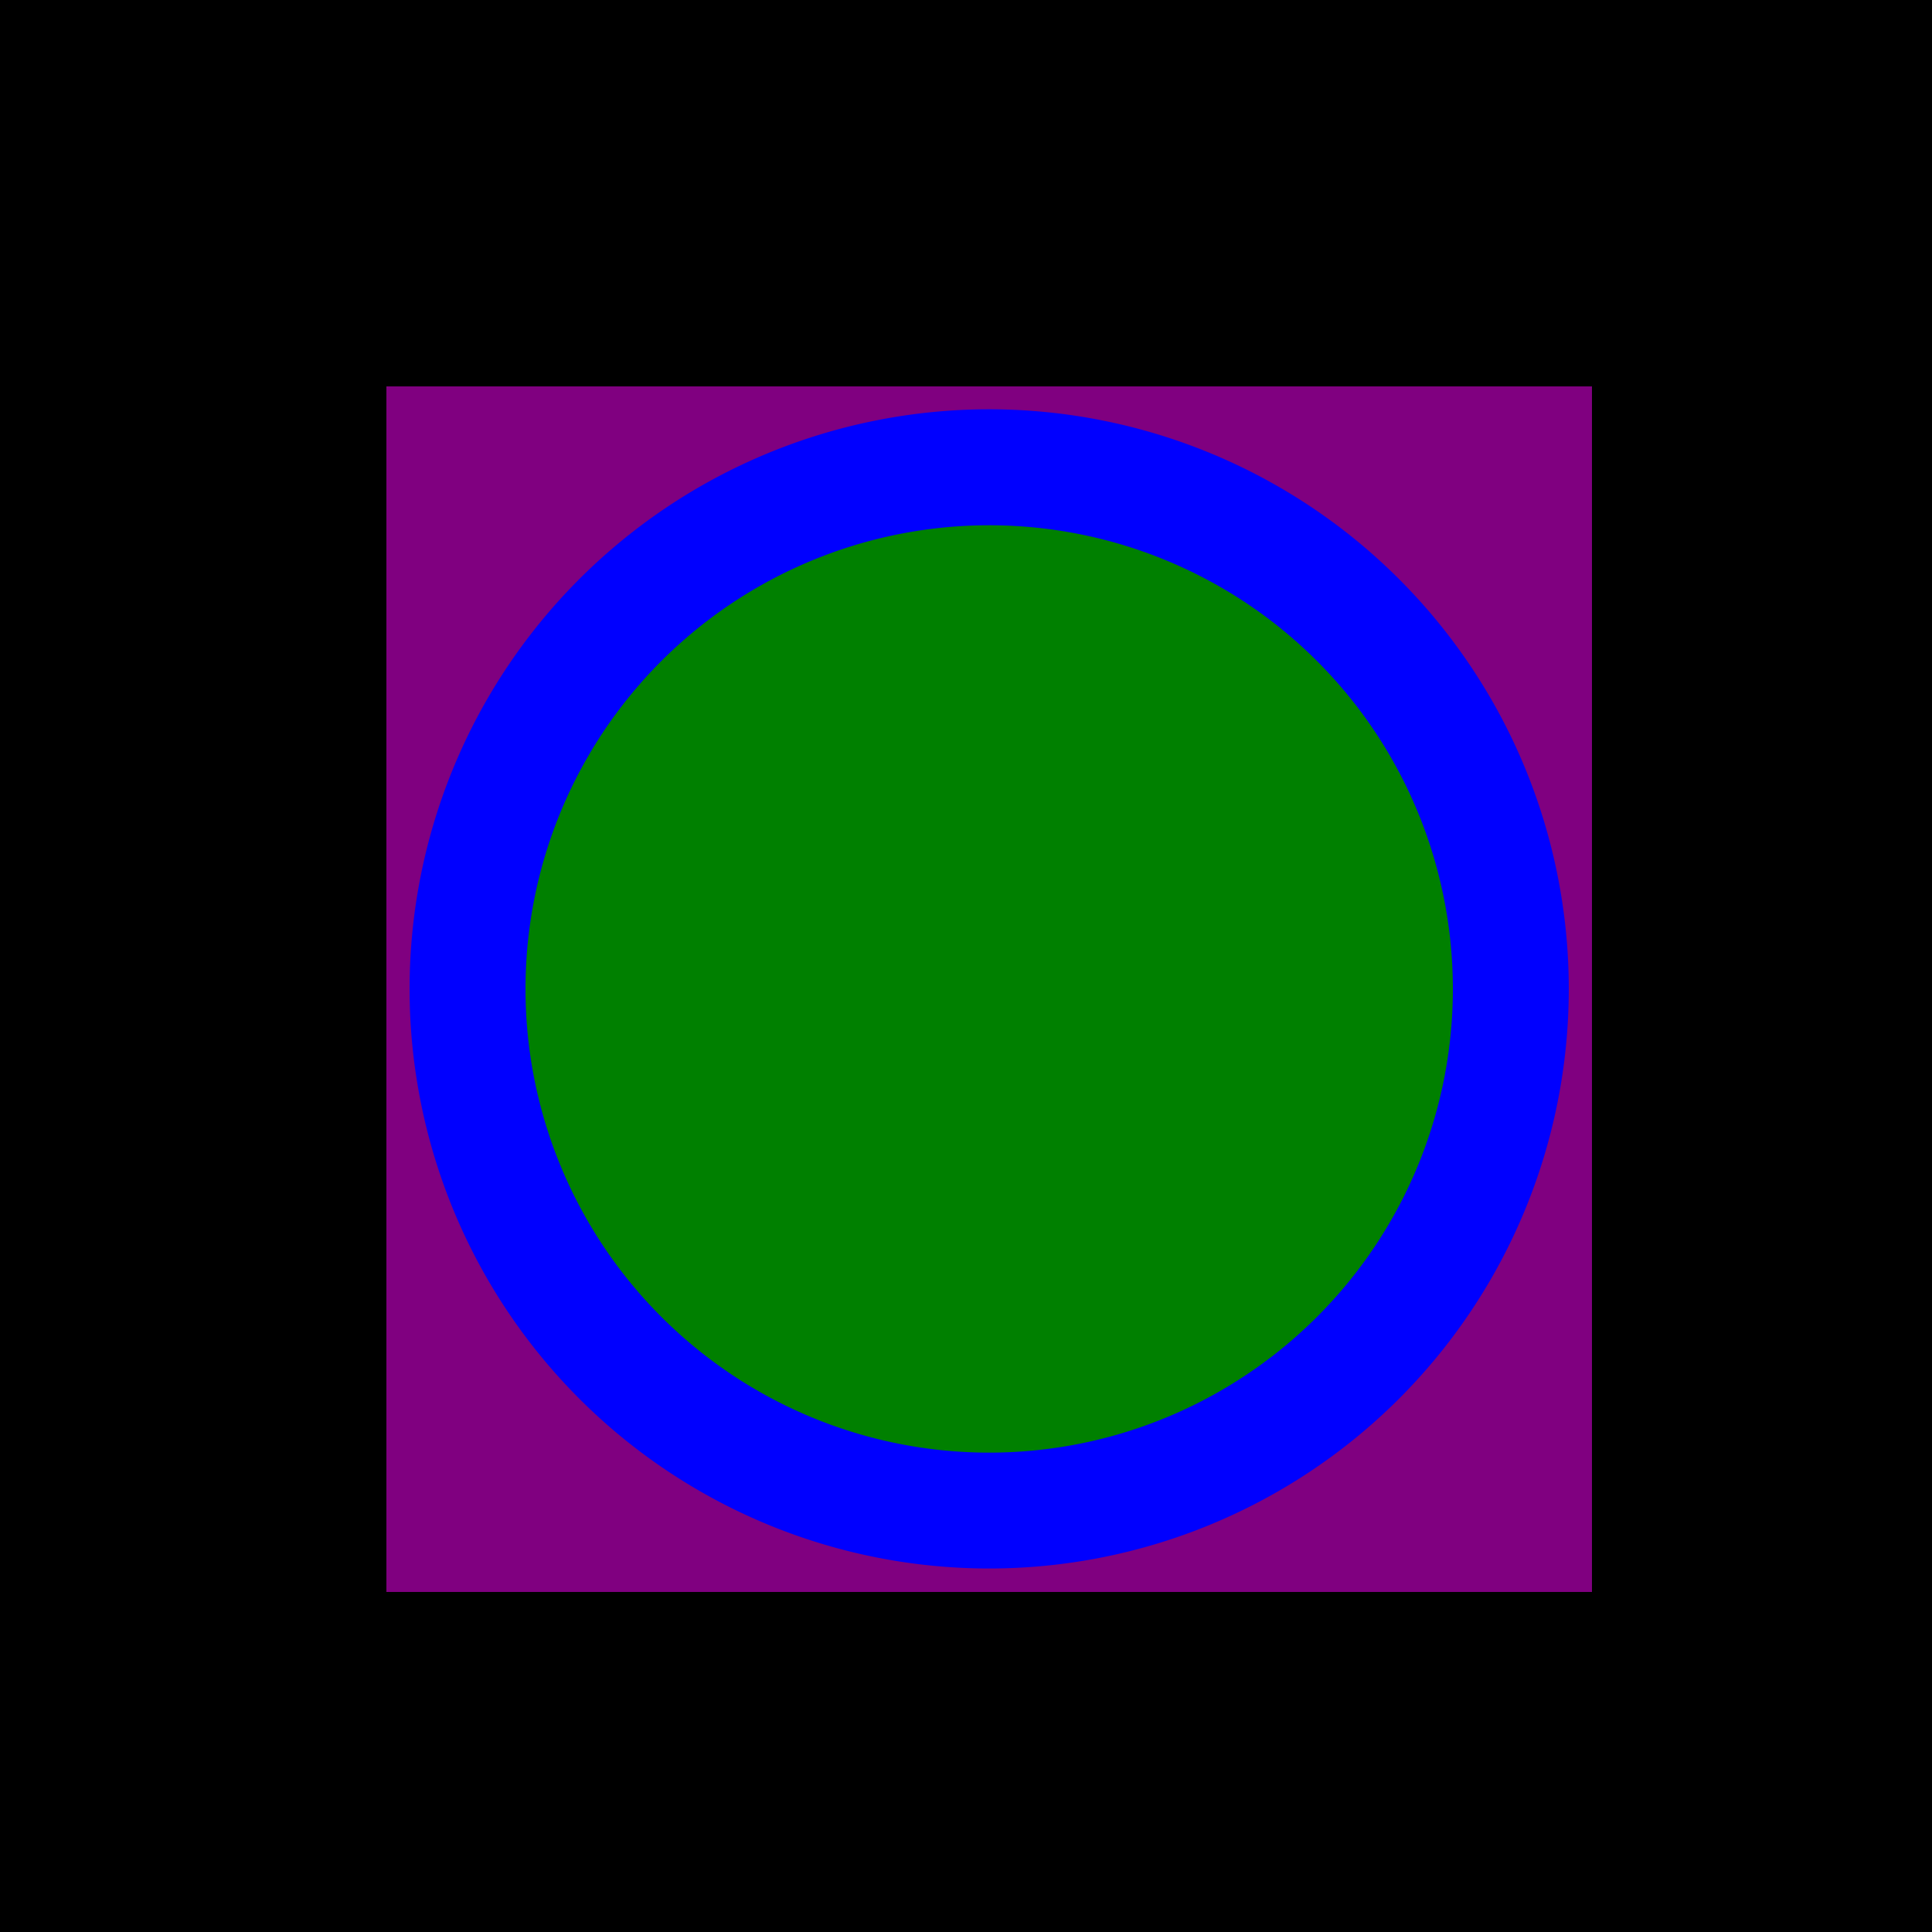 <!--

Generated by DrawGPT.
Free, open source, AI generated images in SVG, PNG, and HTML Canvas format.
https://drawgpt.ai

Created: 2023-09-27T01:12:47.778Z
Link: https://drawgpt.ai/prompt/77879/

-->
<svg xmlns="http://www.w3.org/2000/svg" xmlns:xlink="http://www.w3.org/1999/xlink" width="500" height="500"><defs/><g><rect fill="black" stroke="none" x="0" y="0" width="512" height="512"/><rect fill="purple" stroke="none" x="100" y="100" width="312" height="312"/><rect fill="gold" stroke="none" x="150" y="150" width="212" height="212"/><path fill="white" stroke="none" paint-order="stroke fill markers" d=" M 356 256 A 100 100 0 1 1 356 255.9"/><path fill="blue" stroke="none" paint-order="stroke fill markers" d=" M 326 256 A 70 70 0 1 1 326 255.93"/><path fill="black" stroke="none" paint-order="stroke fill markers" d=" M 286 256 A 30 30 0 1 1 286 255.97"/><path fill="blue" stroke="none" paint-order="stroke fill markers" d=" M 406 256 A 150 150 0 1 1 406 255.85"/><path fill="green" stroke="none" paint-order="stroke fill markers" d=" M 376 256 A 120 120 0 1 1 376 255.88"/></g></svg>